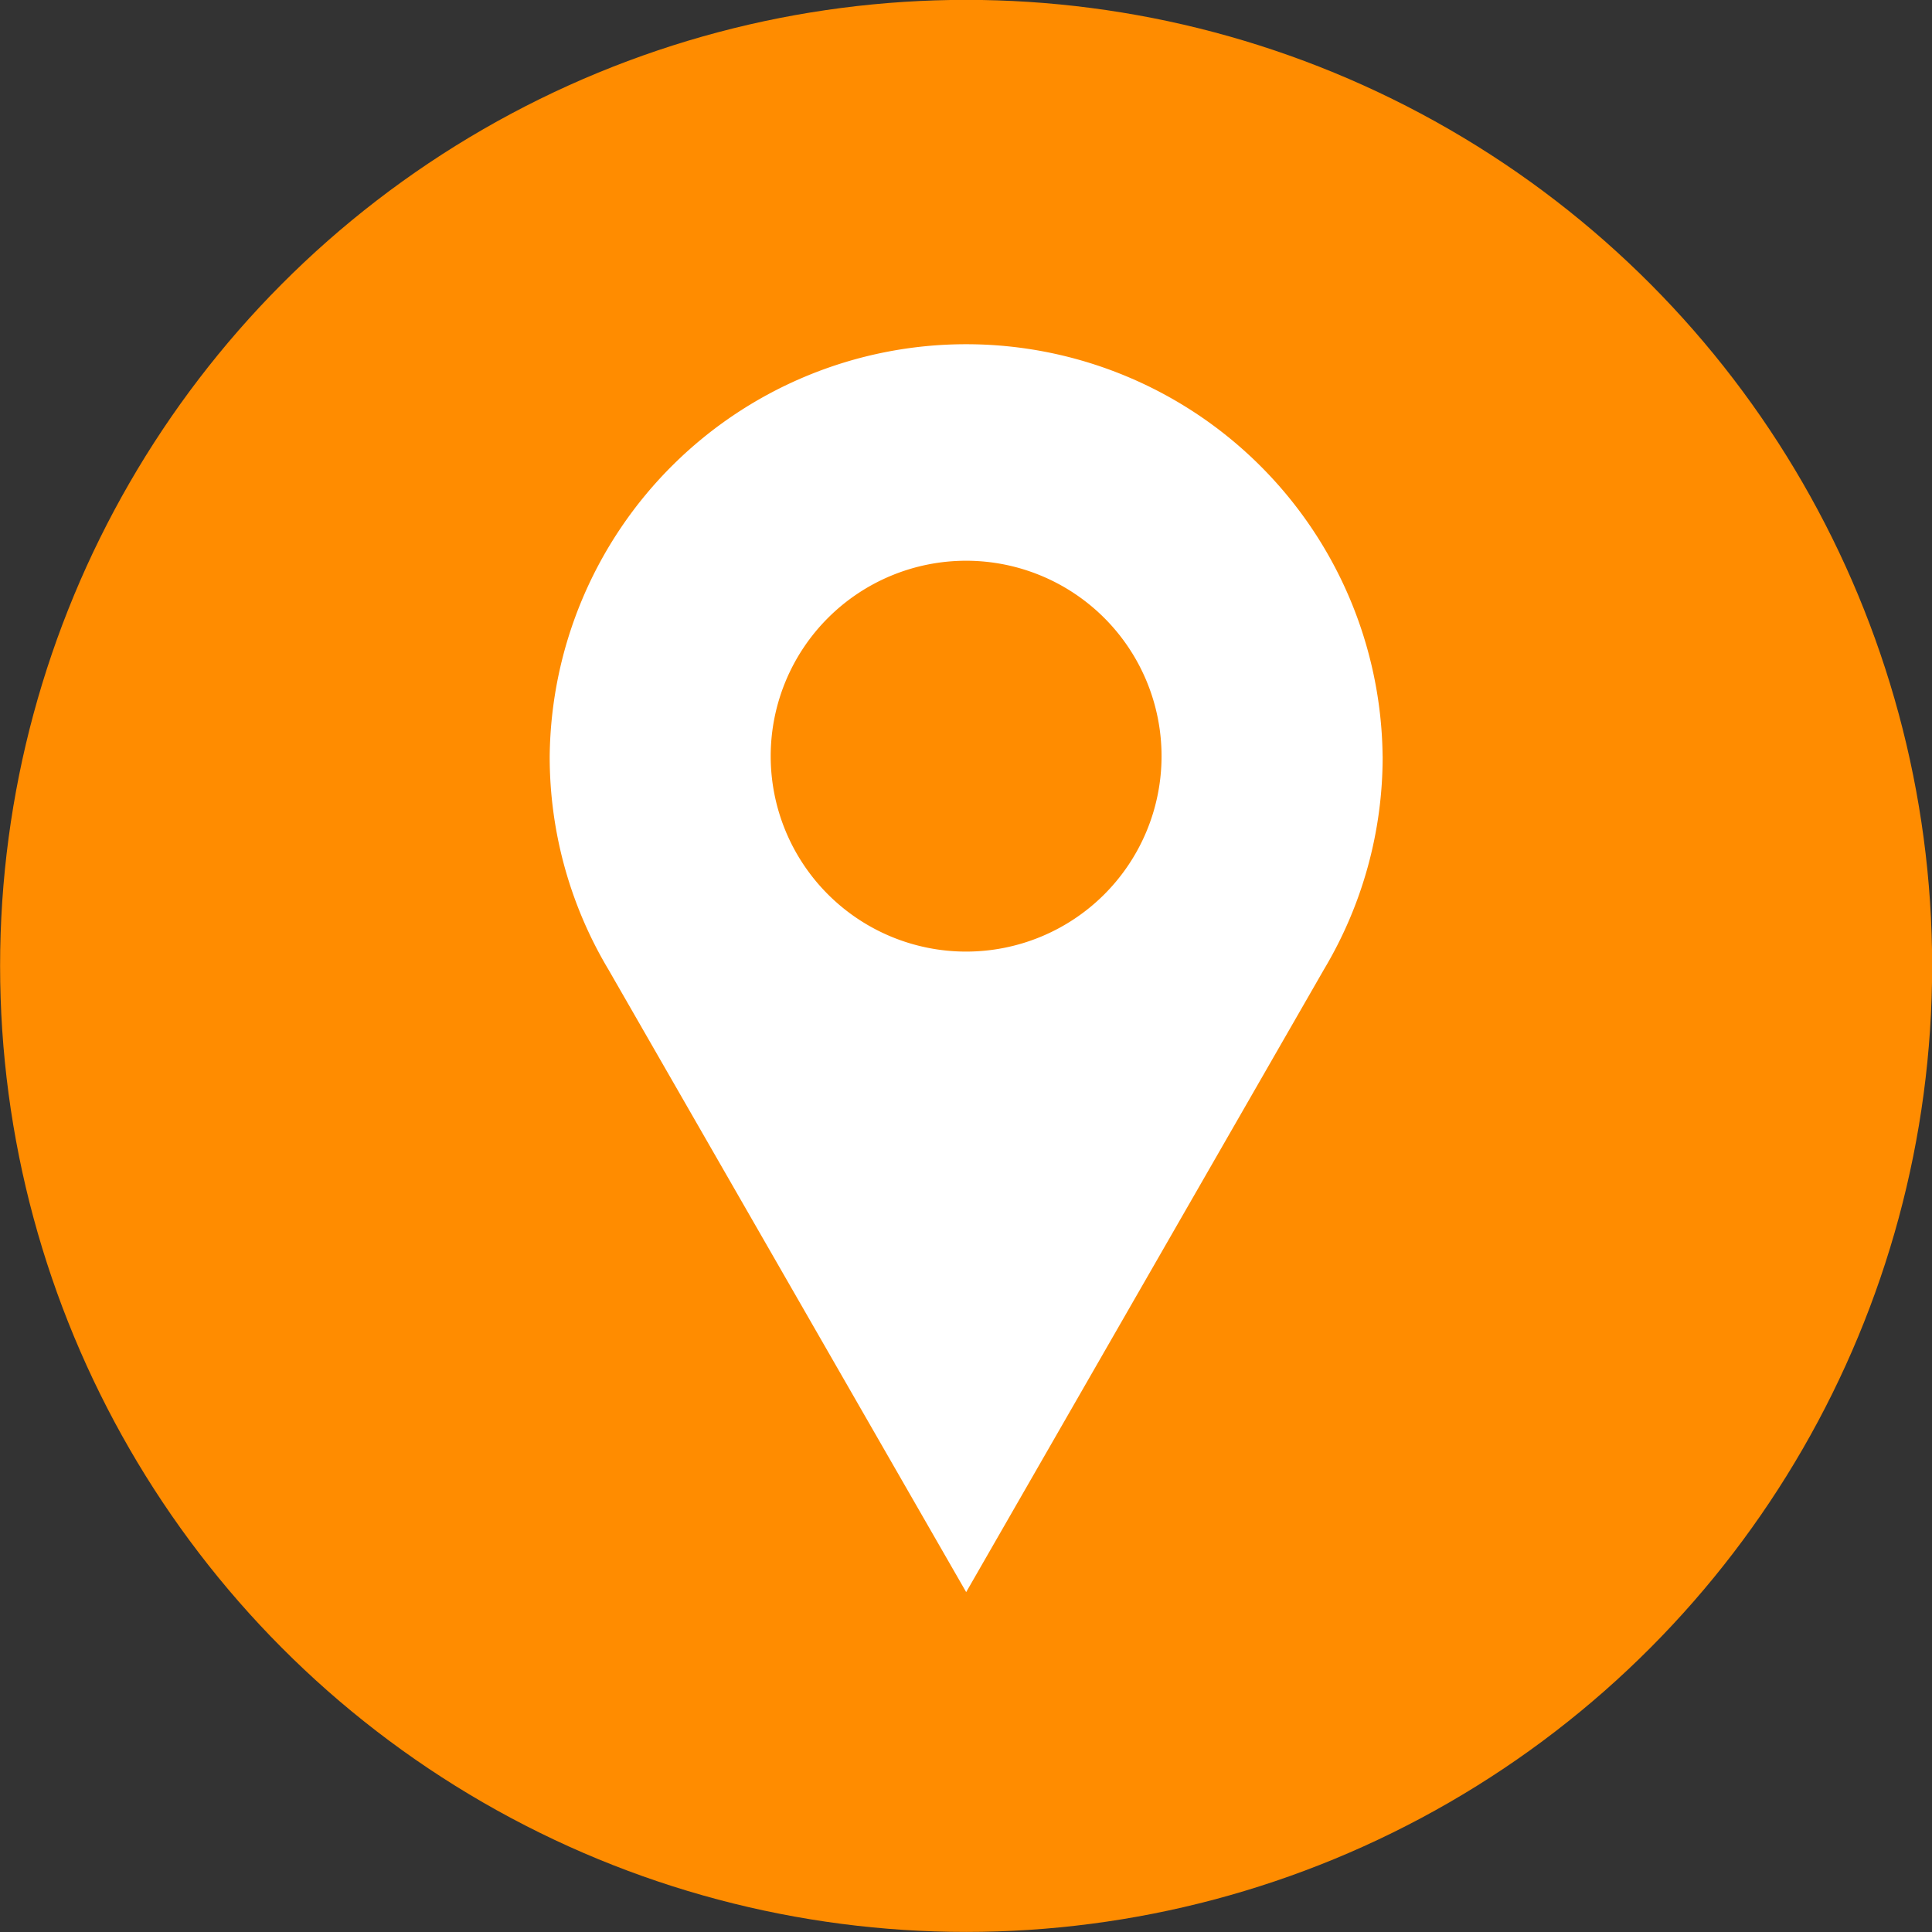 <svg xmlns="http://www.w3.org/2000/svg" xmlns:xlink="http://www.w3.org/1999/xlink" data-name="Layer 1" preserveAspectRatio="xMidYMid meet" version="1.0" viewBox="149.1 170.4 781.7 781.7" zoomAndPan="magnify" style="fill: rgb(0, 0, 0);" original_string_length="607"><rect x="149.1" y="170.4" width="781.7" height="781.7" fill="#333333" stroke="none"/><g id="__id0_s4kxqidty"><circle cx="540" cy="561.21" r="390.86" style="fill: rgb(255, 140, 0);"/></g><g id="__id1_s4kxqidty"><path d="M708.51,476.35a168.51,168.51,0,0,0-337,0h0a167.76,167.76,0,0,0,23.71,86.23h0l144.8,252,144.8-252h0a167.76,167.76,0,0,0,23.71-86.23ZM540,397.28a79.07,79.07,0,1,1-79.07,79.07A79.07,79.07,0,0,1,540,397.28Z" style="fill: rgb(255, 255, 255);"/></g></svg>